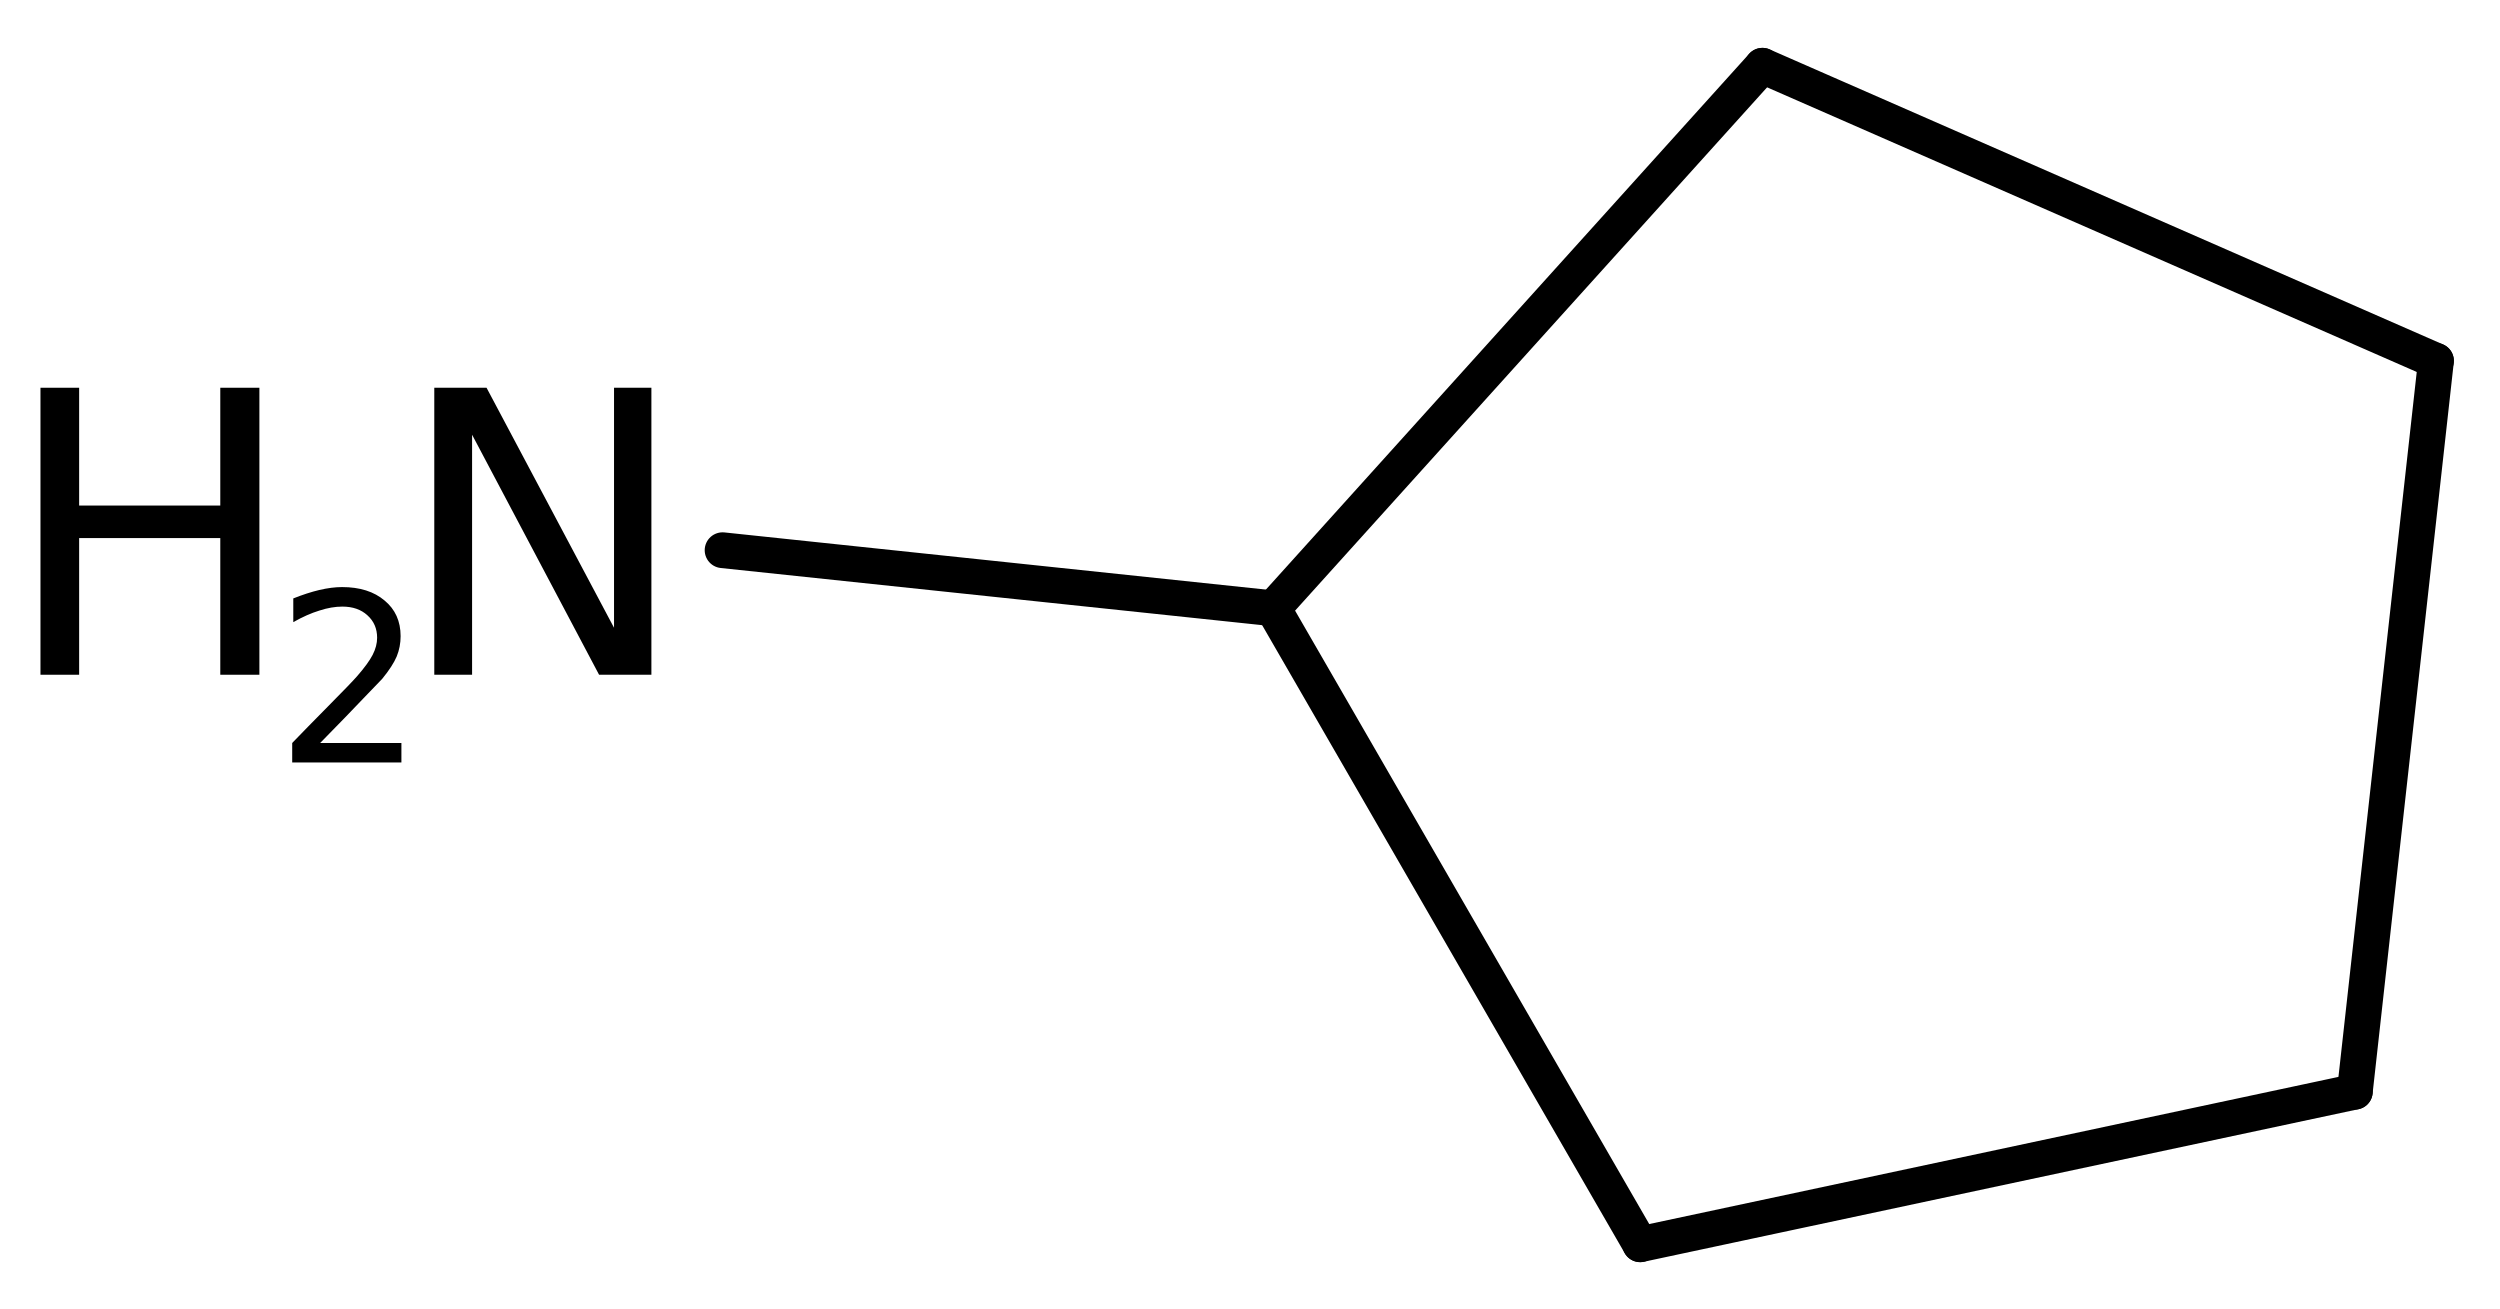<?xml version='1.0' encoding='UTF-8'?>
<!DOCTYPE svg PUBLIC "-//W3C//DTD SVG 1.1//EN" "http://www.w3.org/Graphics/SVG/1.1/DTD/svg11.dtd">
<svg version='1.2' xmlns='http://www.w3.org/2000/svg' xmlns:xlink='http://www.w3.org/1999/xlink' width='34.591mm' height='18.114mm' viewBox='0 0 34.591 18.114'>
  <desc>Generated by the Chemistry Development Kit (http://github.com/cdk)</desc>
  <g stroke-linecap='round' stroke-linejoin='round' stroke='#000000' stroke-width='.495' fill='#000000'>
    <rect x='.0' y='.0' width='35.0' height='19.0' fill='#FFFFFF' stroke='none'/>
    <g id='mol1' class='mol'>
      <line id='mol1bnd1' class='bond' x1='32.582' y1='15.105' x2='33.705' y2='4.993'/>
      <line id='mol1bnd2' class='bond' x1='33.705' y1='4.993' x2='24.386' y2='.91'/>
      <line id='mol1bnd3' class='bond' x1='24.386' y1='.91' x2='17.615' y2='8.417'/>
      <line id='mol1bnd4' class='bond' x1='17.615' y1='8.417' x2='22.695' y2='17.216'/>
      <line id='mol1bnd5' class='bond' x1='32.582' y1='15.105' x2='22.695' y2='17.216'/>
      <line id='mol1bnd6' class='bond' x1='17.615' y1='8.417' x2='9.998' y2='7.613'/>
      <g id='mol1atm6' class='atom'>
        <path d='M6.009 5.365h.723l1.764 3.321v-3.321h.517v3.971h-.724l-1.757 -3.321v3.321h-.523v-3.971z' stroke='none'/>
        <path d='M.56 5.365h.535v1.63h1.953v-1.63h.541v3.971h-.541v-1.891h-1.953v1.891h-.535v-3.971z' stroke='none'/>
        <path d='M4.43 10.28h1.124v.27h-1.511v-.27q.183 -.19 .5 -.511q.318 -.321 .398 -.413q.153 -.175 .215 -.295q.062 -.121 .062 -.237q.0 -.19 -.135 -.311q-.131 -.12 -.346 -.12q-.15 .0 -.318 .055q-.168 .051 -.361 .16v-.328q.193 -.077 .361 -.117q.172 -.04 .314 -.04q.369 -.0 .588 .186q.222 .183 .222 .493q.0 .149 -.054 .281q-.055 .131 -.201 .31q-.04 .044 -.256 .266q-.211 .223 -.602 .621z' stroke='none'/>
      </g>
    </g>
  </g>
</svg>
